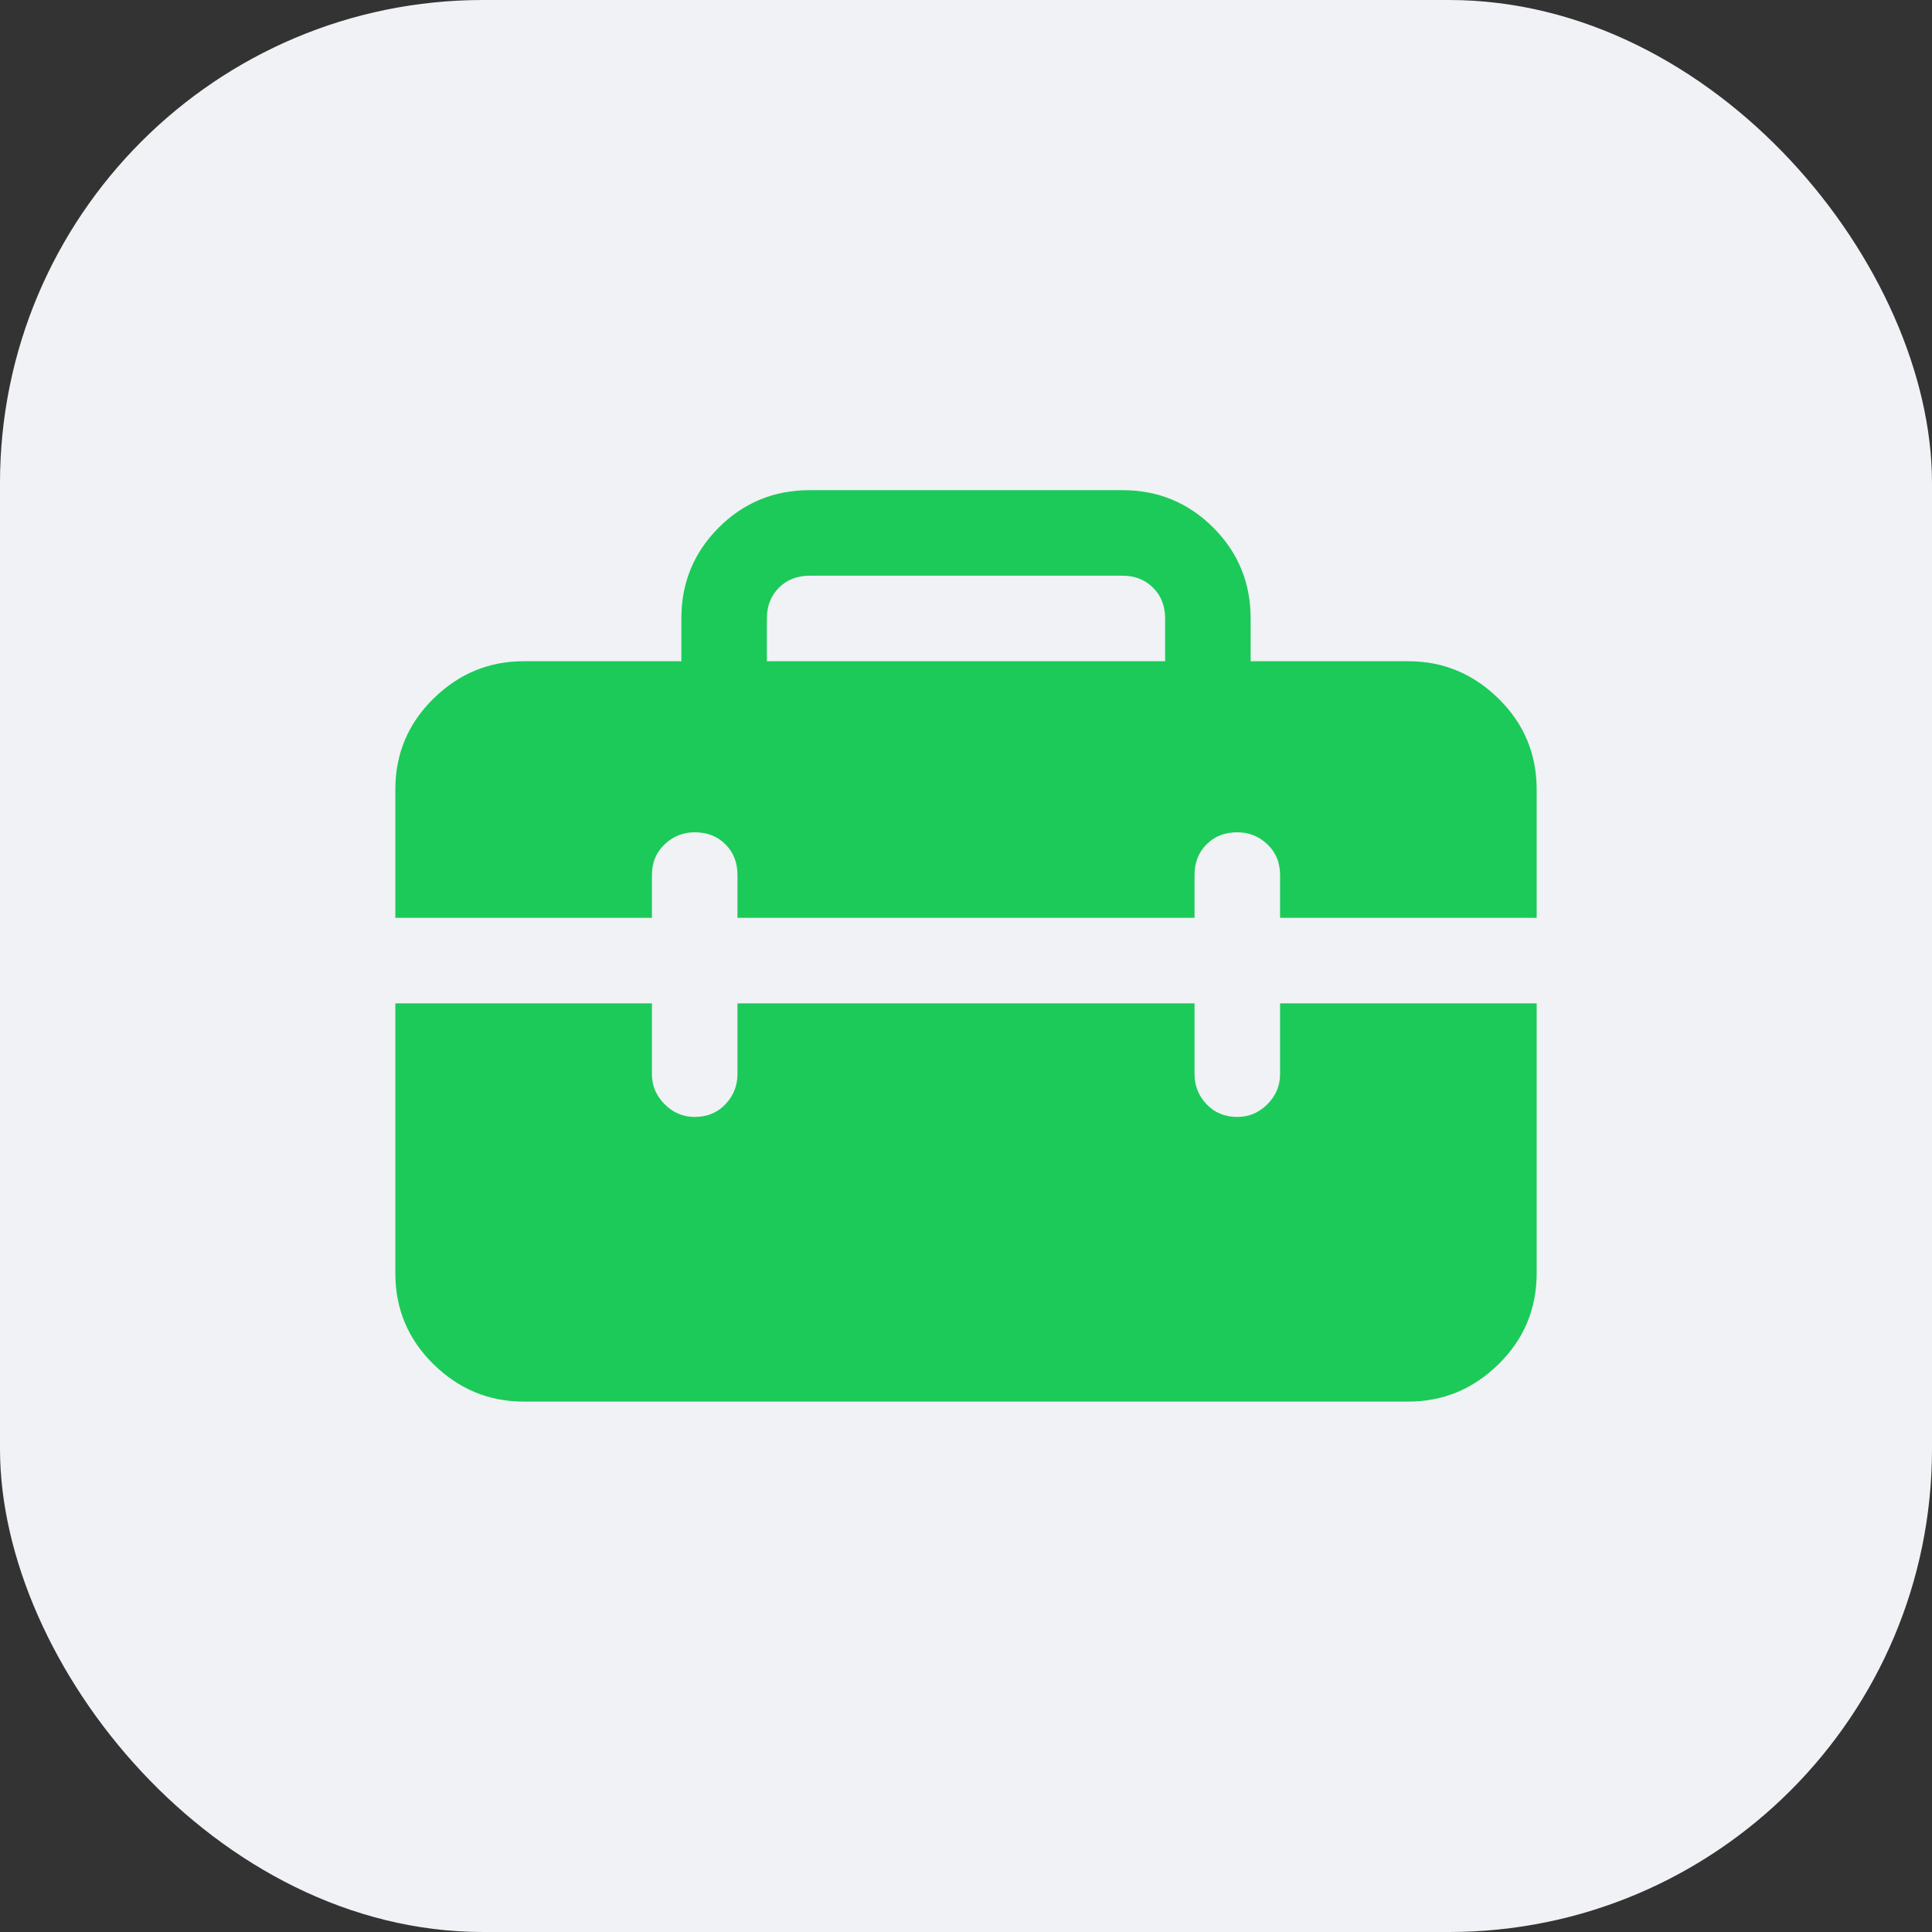 <svg width="48" height="48" viewBox="0 0 48 48" fill="none" xmlns="http://www.w3.org/2000/svg">
<rect x="0" y="0" width="48" height="48" fill="#333333" stroke="none"/>
<rect width="48" height="48" rx="12" fill="#F0F2F5"/>
<path d="M16.928 15.365V16.428H13.01C12.146 16.428 11.399 16.738 10.769 17.357C10.138 17.977 9.822 18.73 9.822 19.615V22.803H16.197V21.74C16.197 21.43 16.302 21.176 16.513 20.977C16.723 20.777 16.972 20.678 17.26 20.678C17.57 20.678 17.824 20.777 18.023 20.977C18.223 21.176 18.322 21.43 18.322 21.74V22.803H29.678V21.74C29.678 21.43 29.777 21.176 29.977 20.977C30.176 20.777 30.43 20.678 30.74 20.678C31.028 20.678 31.277 20.777 31.487 20.977C31.698 21.176 31.803 21.43 31.803 21.74V22.803H38.178V19.615C38.178 18.73 37.862 17.977 37.231 17.357C36.601 16.738 35.853 16.428 34.99 16.428H31.072V15.365C31.072 14.48 30.762 13.727 30.143 13.107C29.523 12.488 28.77 12.178 27.885 12.178H20.115C19.23 12.178 18.477 12.488 17.857 13.107C17.238 13.727 16.928 14.48 16.928 15.365ZM20.115 14.303H27.885C28.195 14.303 28.449 14.402 28.648 14.602C28.848 14.801 28.947 15.055 28.947 15.365V16.428H19.053V15.365C19.053 15.055 19.152 14.801 19.352 14.602C19.551 14.402 19.805 14.303 20.115 14.303ZM38.178 24.928H31.803V26.688C31.803 26.975 31.698 27.224 31.487 27.435C31.277 27.645 31.028 27.75 30.74 27.75C30.43 27.75 30.176 27.645 29.977 27.435C29.777 27.224 29.678 26.975 29.678 26.688V24.928H18.322V26.688C18.322 26.975 18.223 27.224 18.023 27.435C17.824 27.645 17.57 27.75 17.26 27.75C16.972 27.75 16.723 27.645 16.513 27.435C16.302 27.224 16.197 26.975 16.197 26.688V24.928H9.822V31.635C9.822 32.52 10.138 33.273 10.769 33.893C11.399 34.512 12.146 34.822 13.01 34.822H34.99C35.853 34.822 36.601 34.512 37.231 33.893C37.862 33.273 38.178 32.52 38.178 31.635V24.928Z" fill="#1CCA59"/>
</svg>
